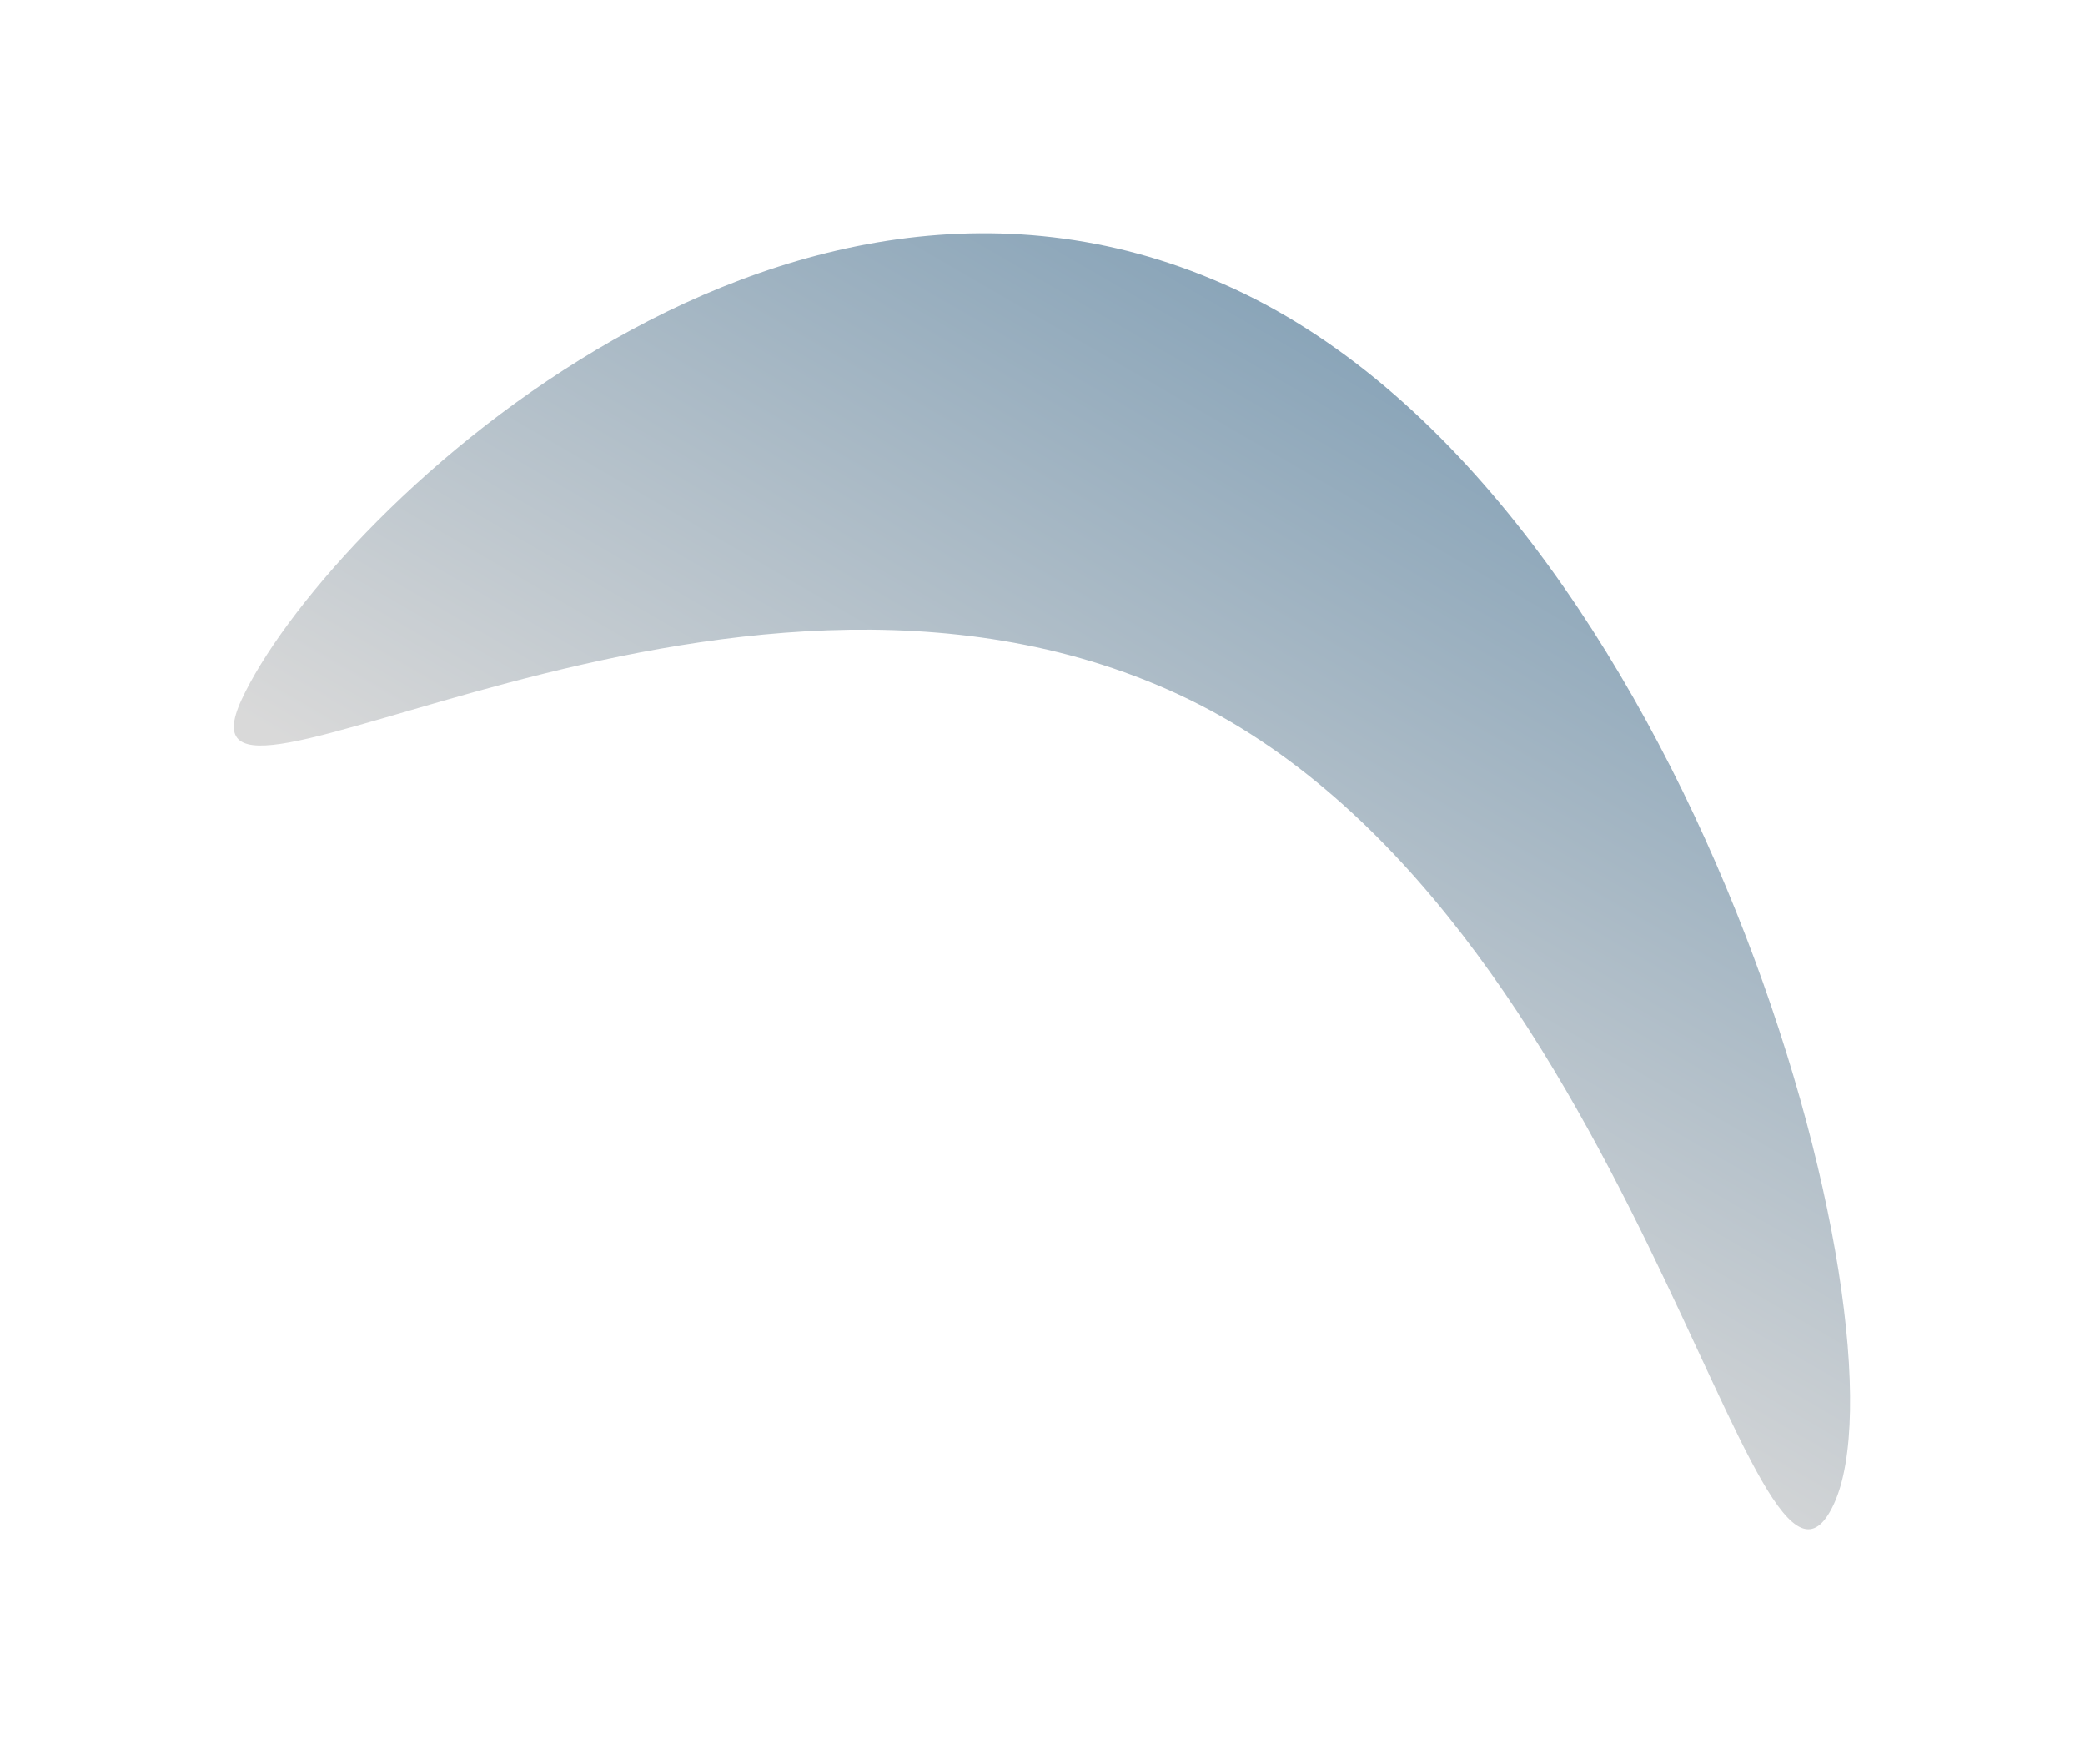 <?xml version="1.0" encoding="UTF-8"?> <svg xmlns="http://www.w3.org/2000/svg" width="487" height="412" viewBox="0 0 487 412" fill="none"><g filter="url(#filter0_f_277_66)"><path d="M56.43 163.395C75.245 122.769 181.471 18.006 288.275 67.47C395.08 116.935 447.169 310.654 428.354 351.28C409.538 391.907 382.037 211.638 275.233 162.173C168.429 112.708 37.614 204.021 56.43 163.395Z" fill="url(#paint0_linear_277_66)"></path></g><defs><filter id="filter0_f_277_66" x="0.61" y="0.47" width="485.527" height="410.723" filterUnits="userSpaceOnUse" color-interpolation-filters="sRGB"><feFlood flood-opacity="0" result="BackgroundImageFix"></feFlood><feBlend mode="normal" in="SourceGraphic" in2="BackgroundImageFix" result="shape"></feBlend><feGaussianBlur stdDeviation="27" result="effect1_foregroundBlur_277_66"></feGaussianBlur></filter><linearGradient id="paint0_linear_277_66" x1="235.943" y1="271.262" x2="369.177" y2="41.483" gradientUnits="userSpaceOnUse"><stop stop-color="#D9D9D9"></stop><stop offset="1" stop-color="#7295AF"></stop></linearGradient></defs></svg> 